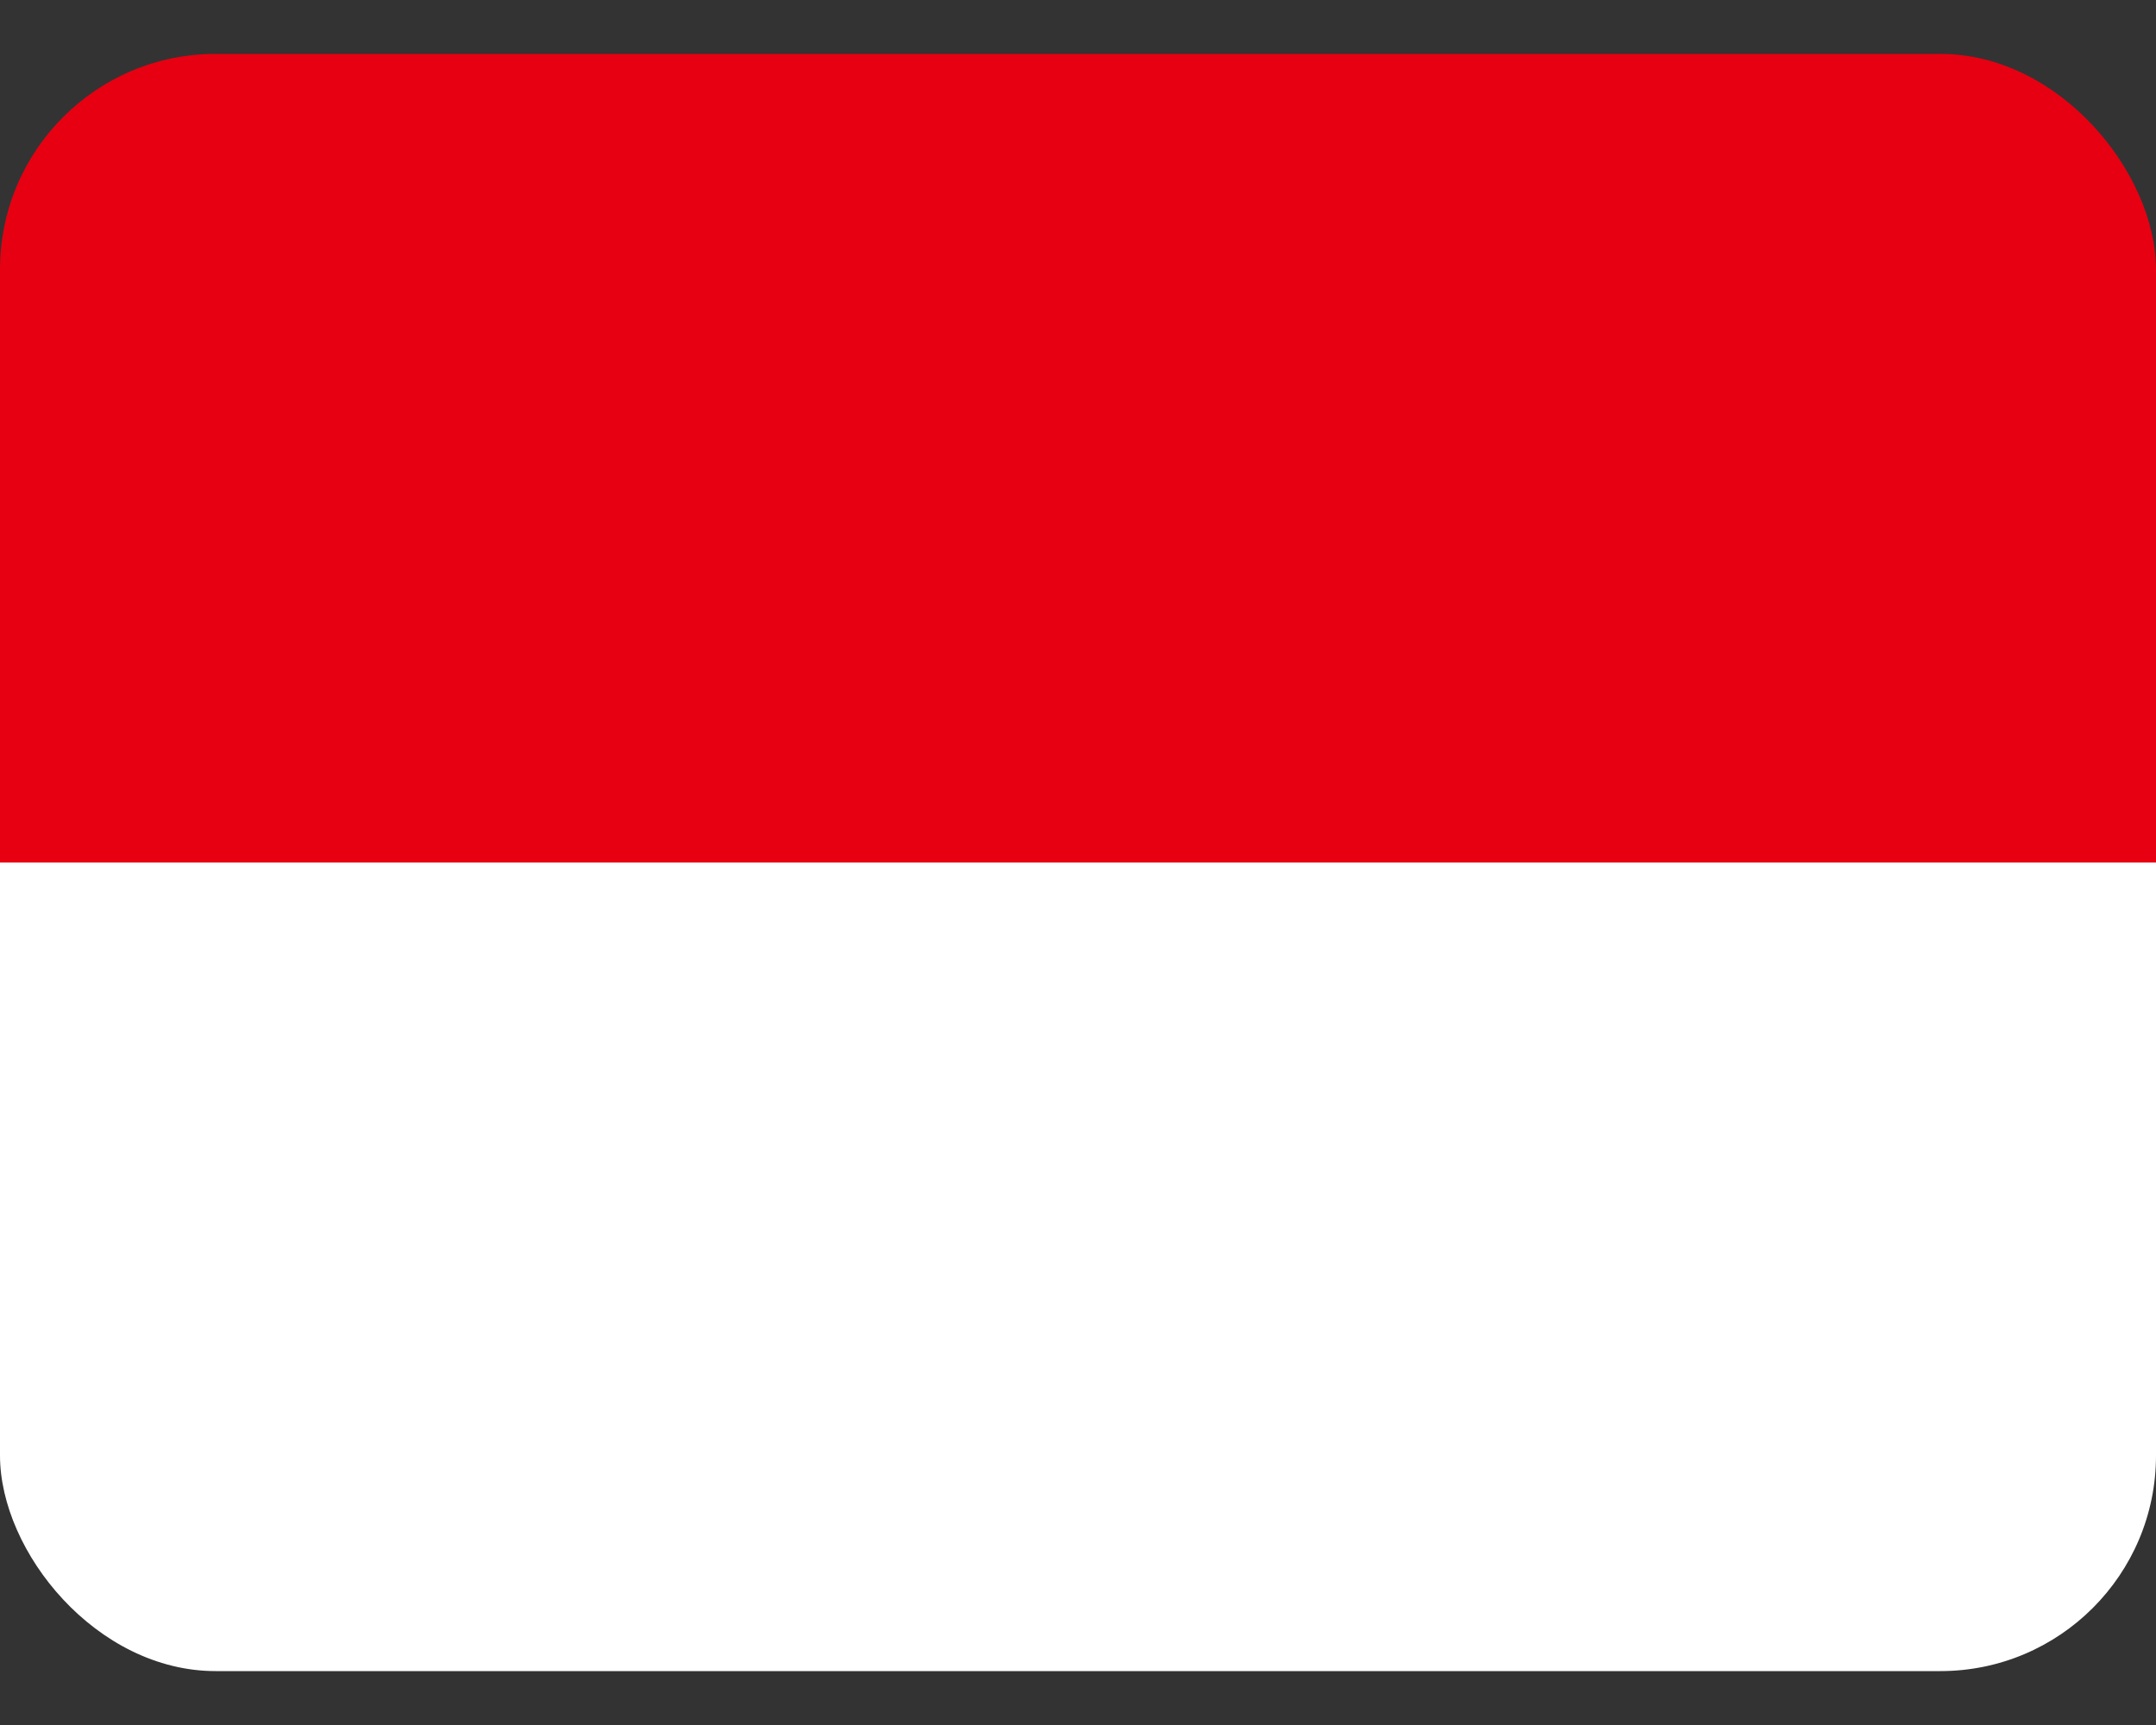 <svg width="20" height="16" viewBox="0 0 20 16" fill="none" xmlns="http://www.w3.org/2000/svg">
<rect x="0" y="0" width="20" height="16" fill="#333333" stroke="none"/>
<g clip-path="url(#clip0_4685_78201)">
<path d="M0 0.5H20V8H0V0.5Z" fill="#E70011"/>
<path d="M0 8H20V15.5H0V8Z" fill="white"/>
</g>
<defs>
<clipPath id="clip0_4685_78201">
<rect y="0.5" width="20" height="15" rx="2" fill="white"/>
</clipPath>
</defs>
</svg>
